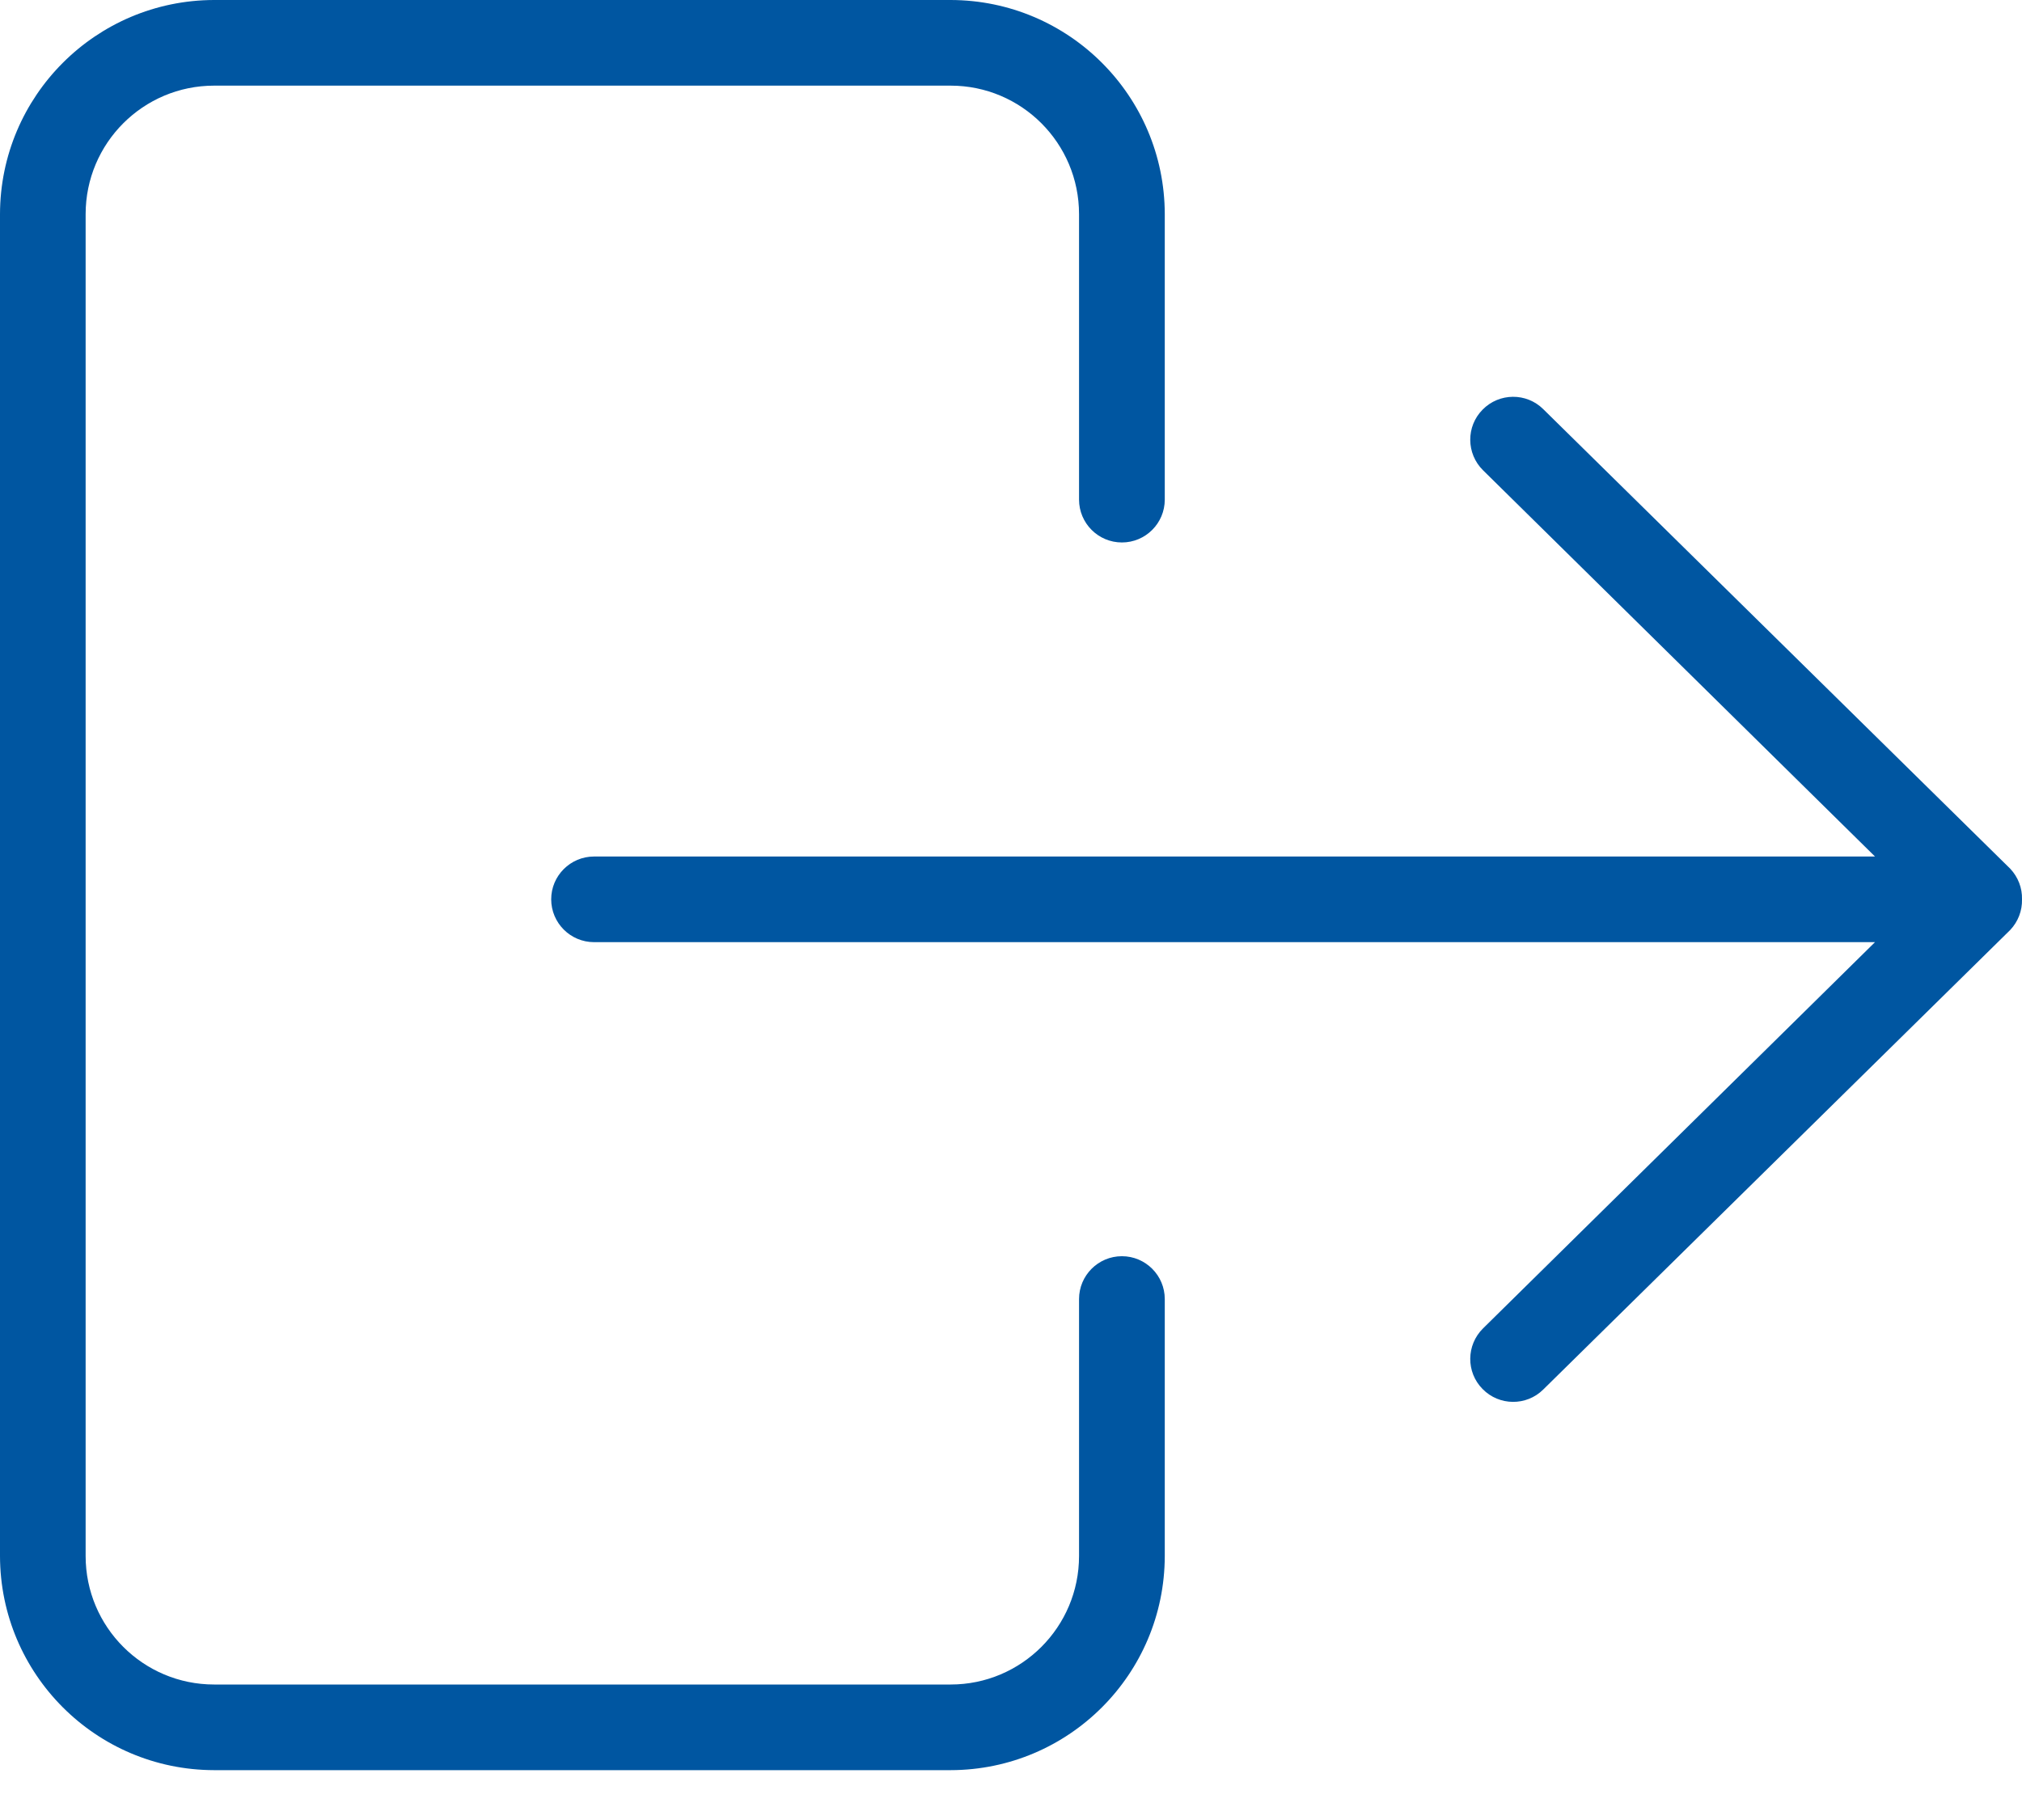 <svg width="20" height="18" viewBox="0 0 20 18" fill="none" xmlns="http://www.w3.org/2000/svg">
<g id="noun-logout-1251650">
<path id="Path" d="M2.118 17.507H9.403C10.572 17.505 11.519 16.558 11.521 15.389V12.848C11.521 12.614 11.331 12.424 11.097 12.424C10.863 12.424 10.673 12.614 10.673 12.848V15.389C10.673 16.091 10.104 16.66 9.403 16.66H2.118C1.416 16.66 0.847 16.091 0.847 15.389V2.118C0.847 1.416 1.416 0.847 2.118 0.847H9.403C10.104 0.847 10.673 1.416 10.673 2.118V4.941C10.673 5.175 10.863 5.365 11.097 5.365C11.331 5.365 11.521 5.175 11.521 4.941V2.118C11.519 0.949 10.572 0.002 9.403 0H2.118C0.949 0.002 0.002 0.949 0 2.118V15.389C0.002 16.558 0.949 17.505 2.118 17.507Z" fill="#0056A1"/>
<path id="Path_2" d="M20 8.894C20.003 8.782 19.961 8.674 19.884 8.592L15.264 4.046C15.098 3.882 14.829 3.884 14.665 4.051C14.5 4.217 14.502 4.486 14.669 4.651L18.546 8.471H5.876C5.642 8.471 5.452 8.661 5.452 8.894C5.452 9.128 5.642 9.318 5.876 9.318H18.546L14.669 13.138C14.502 13.303 14.5 13.572 14.665 13.738C14.829 13.905 15.098 13.907 15.264 13.743L19.884 9.197C19.961 9.115 20.003 9.007 20 8.894V8.894Z" fill="#0056A1"/>
</g>
</svg>
